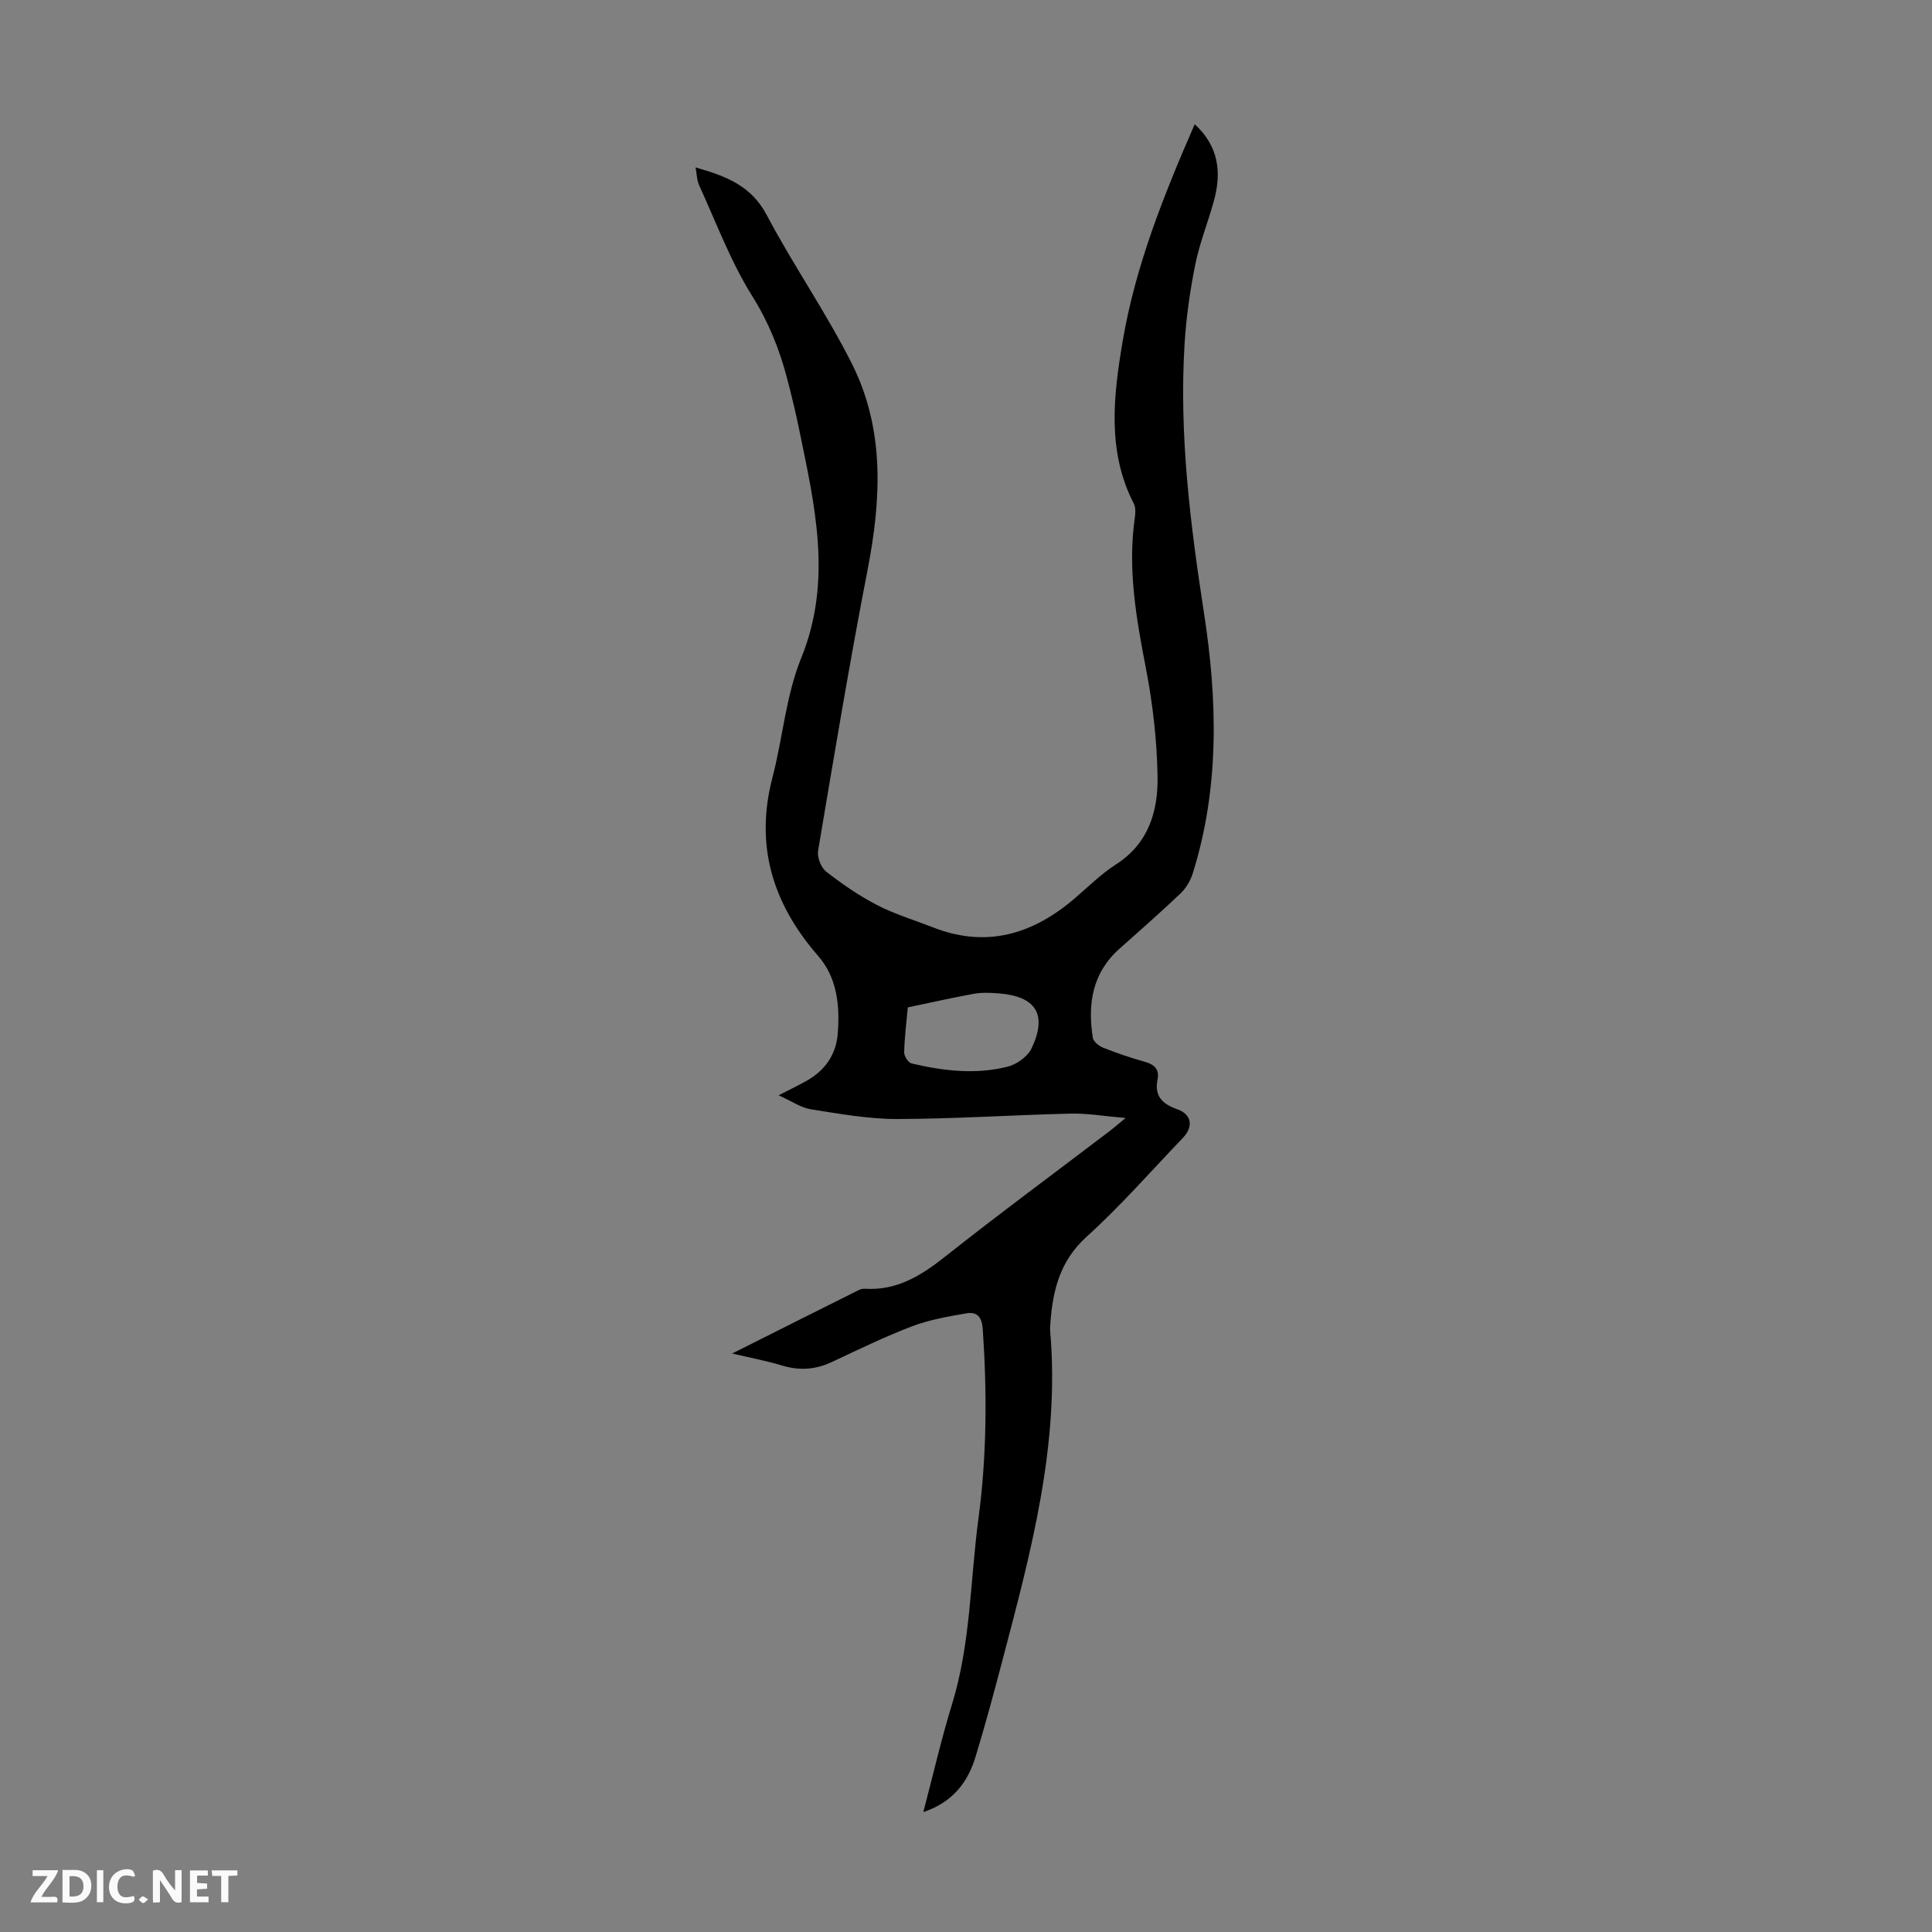 <svg enable-background="new 0 0 400 400" viewBox="0 0 400 400" xmlns="http://www.w3.org/2000/svg"><rect x="0" y="0" width="400" height="400" fill="#808080" stroke="none"/><g fill="#fbfafa"><path d="m37.59 393.81c-.92.31-1.52.05-2-.78-.7-1.2-1.52-2.34-2.47-3.78v4.59c-.55.03-.95.05-1.41.07-.03-.37-.06-.64-.06-.91 0-1.91 0-3.81 0-5.7 1.13-.41 1.77-.03 2.29.91.62 1.11 1.38 2.14 2.31 3.19v-4.2h1.35v6.61z"/><path d="m12.94 393.88v-6.75c1.9.19 3.93-.54 5.37 1.29.8 1.01.78 2.88.03 3.97-1.37 1.97-3.4 1.51-5.4 1.49m1.45-1.22c2.04.12 2.92-.58 2.89-2.21-.03-1.51-.98-2.19-2.89-2z"/><path d="m11.81 393.87h-5.49c.68-2.18 2.47-3.48 3.51-5.45h-3.08v-1.21h5.29c-.71 2.13-2.44 3.48-3.47 5.51.86 0 1.63.04 2.39-.01.79-.05 1.14.21.85 1.16"/><path d="m39.33 393.86v-6.61h3.7v1.07h-2.22v1.52c.68.04 1.34.09 2.07.13v1.07c-.72.05-1.38.09-2.1.14v1.48h2.4v1.19h-3.85z"/><path d="m27.71 388.56c-1.15-.3-2.46-.61-3.1.64-.37.73-.41 1.93-.06 2.67.63 1.35 1.99.93 3.17.68.35.94-.01 1.32-.93 1.46-1.62.25-3.05-.27-3.76-1.48-.73-1.24-.6-3.03.31-4.17.88-1.11 2.71-1.7 4-1.16.32.13.44.74.65 1.12-.1.08-.19.16-.28.24"/><path d="m49.15 387.24v1.07c-.59.02-1.17.05-1.87.08v5.44h-1.48v-5.44h-1.85c-.05-.4-.08-.73-.13-1.15z"/><path d="m20.06 387.21h1.33v6.62h-1.33z"/><path d="m30.68 393.25c-.49.38-.8.79-1.05.76-.32-.05-.6-.45-.9-.7.26-.24.51-.64.8-.67.29-.04.62.3 1.15.61"/></g><path d="m191.16 375.18c2.05-7.76 3.73-15.14 5.95-22.35 3.87-12.55 3.75-25.62 5.47-38.44 1.74-13.03 1.79-26.08.89-39.18-.17-2.52-1.16-3.68-3.36-3.3-3.82.65-7.71 1.33-11.31 2.7-5.63 2.14-11.07 4.8-16.53 7.36-3.41 1.61-6.77 1.84-10.38.74-3.04-.93-6.19-1.51-10.3-2.48 9.37-4.71 17.82-8.96 26.29-13.18.38-.19.88-.24 1.31-.22 6.58.37 11.58-2.77 16.54-6.7 11.14-8.82 22.59-17.26 33.9-25.87.87-.66 1.7-1.38 3.42-2.79-4.4-.37-7.89-.99-11.36-.91-11.96.28-23.92 1.09-35.88 1.12-5.97.01-11.98-1.07-17.91-2.01-2.1-.33-4.03-1.71-6.7-2.9 2.41-1.24 4.17-2.07 5.85-3.03 3.76-2.13 6.04-5.38 6.39-9.67.47-5.8-.09-11.61-4.04-16.14-9.41-10.8-13.16-22.82-9.47-36.96 2.14-8.21 2.79-16.97 5.95-24.73 6.55-16.1 2.79-31.65-.44-47.41-.72-3.5-1.56-6.98-2.47-10.44-1.58-6.05-3.82-11.66-7.24-17.11-4.46-7.13-7.44-15.19-10.97-22.89-.48-1.04-.48-2.3-.75-3.72 6.27 1.77 11.51 3.76 14.72 9.83 5.53 10.46 12.35 20.25 17.65 30.82 6.83 13.59 6.08 28.05 3.24 42.67-3.75 19.31-6.97 38.73-10.24 58.13-.23 1.35.59 3.49 1.66 4.33 3.32 2.59 6.85 5.02 10.58 6.95 3.65 1.89 7.66 3.08 11.51 4.59 10.96 4.31 20.51 1.53 29.15-5.8 2.9-2.46 5.63-5.21 8.81-7.25 6.76-4.35 8.69-11.05 8.57-18.21-.13-7.44-.98-14.95-2.39-22.26-2.01-10.37-3.84-20.65-2.32-31.24.14-.97.21-2.14-.21-2.96-5.58-10.85-4.21-22.32-2.32-33.53 2.63-15.59 8.49-30.26 14.93-45.02 4.99 4.58 5.58 9.96 3.99 15.81-1.2 4.42-2.96 8.71-3.86 13.18-1.1 5.44-1.89 10.99-2.23 16.52-1.14 18.75 1.18 37.25 4.03 55.74 2.79 18.04 3.23 36.11-2.33 53.84-.47 1.51-1.38 3.06-2.52 4.15-4.13 3.94-8.43 7.7-12.69 11.5-5.62 5.01-6.58 11.44-5.48 18.41.13.79 1.28 1.7 2.15 2.05 2.8 1.11 5.67 2.09 8.57 2.9 2.05.57 3.11 1.56 2.67 3.75-.7 3.43 1.12 5.05 4.11 6.1 2.96 1.05 3.39 3.57 1.12 5.94-6.58 6.87-12.87 14.07-19.91 20.44-5.52 5-7.02 11.1-7.5 17.9-.04.56-.09 1.12-.04 1.68 2.04 23.54-4.04 45.91-9.93 68.29-1.73 6.59-3.51 13.17-5.49 19.69-1.6 5.35-4.72 9.51-10.85 11.57zm-3.21-166.61c-.3 3.31-.69 6.31-.75 9.3-.02.79.86 2.15 1.54 2.31 6.57 1.54 13.26 2.34 19.88.66 1.9-.48 4.17-2.1 4.97-3.81 3.31-7.04.89-10.78-6.93-11.37-1.66-.13-3.38-.2-5.01.09-4.48.81-8.93 1.83-13.7 2.82z" fill="#010000"/></svg>